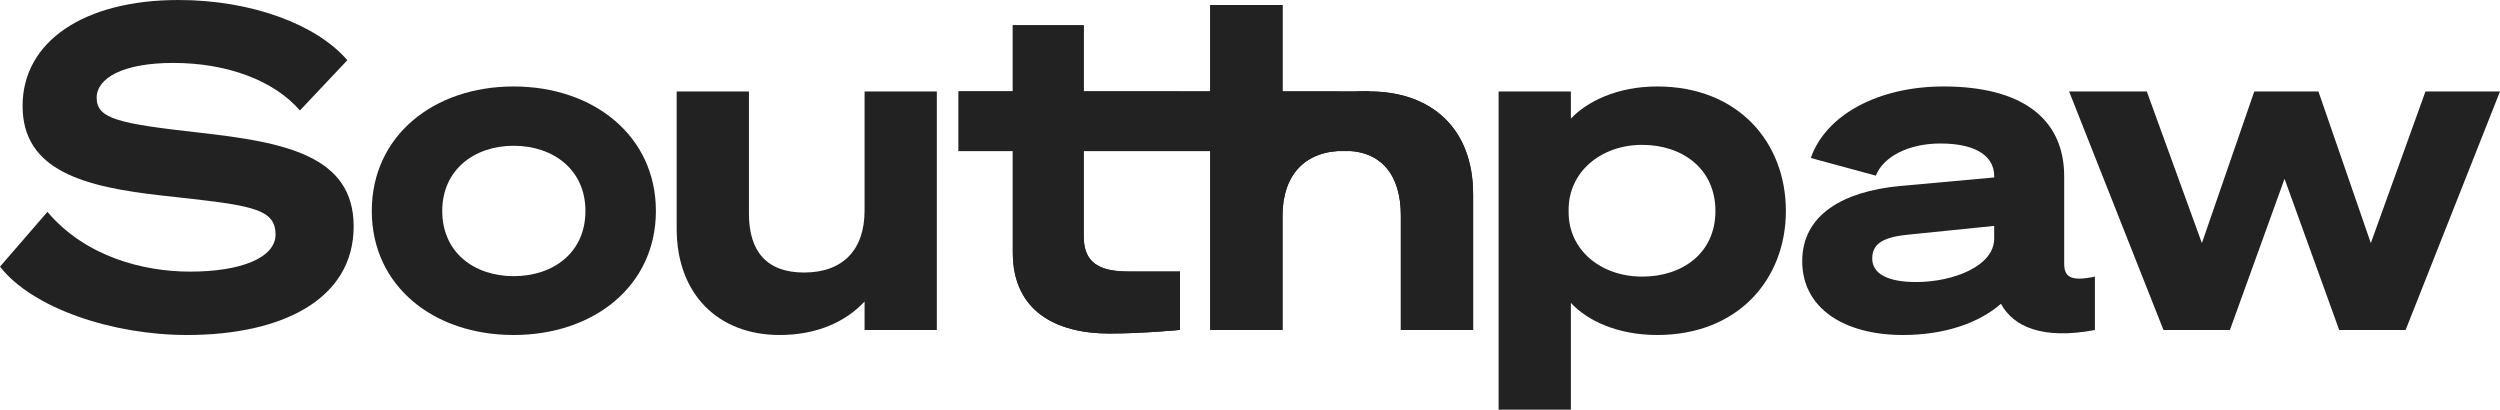 <?xml version="1.0" encoding="utf-8"?>
<svg xmlns="http://www.w3.org/2000/svg" width="299" height="49" viewBox="0 0 299 49" fill="none">
<path d="M0 31.891C3.889 36.872 13.451 40.066 22.365 40.066C33.763 40.066 42.298 35.789 42.298 27.072C42.298 18.571 33.979 17.001 23.823 15.864C14.261 14.781 11.56 14.24 11.56 11.695C11.56 9.367 14.64 7.526 20.744 7.526C27.172 7.526 32.791 9.638 35.87 13.211L41.542 7.201C37.869 2.924 30.09 0 21.338 0C10.102 0 2.701 4.927 2.701 12.67C2.701 20.466 10.156 22.361 19.393 23.39C29.765 24.527 32.953 24.798 32.953 28.046C32.953 30.862 28.739 32.486 22.743 32.486C17.125 32.486 10.21 30.699 5.672 25.339L0 31.891Z" fill="#222222"/>
<path d="M61.428 10.341C51.867 10.341 44.466 16.243 44.466 25.231C44.466 34.219 51.867 40.066 61.428 40.066C70.99 40.066 78.445 34.219 78.445 25.231C78.445 16.243 70.99 10.341 61.428 10.341ZM61.428 33.028C56.729 33.028 52.893 30.212 52.893 25.231C52.893 20.304 56.729 17.434 61.428 17.434C66.182 17.434 70.018 20.304 70.018 25.231C70.018 30.212 66.182 33.028 61.428 33.028Z" fill="#222222"/>
<path d="M112.045 10.937H103.402V25.177C103.402 29.887 100.809 32.594 96.163 32.594C91.733 32.594 89.573 30.104 89.573 25.556V10.937H80.929V27.343C80.929 35.248 85.953 40.066 93.246 40.066C97.838 40.066 101.241 38.388 103.402 36.06V39.471H112.045V10.937Z" fill="#222222"/>
<path d="M144.744 39.471H153.388V25.826C153.388 20.899 156.089 18.03 160.789 18.03C165.218 18.03 167.541 20.954 167.541 25.772V39.471L176.185 39.471V23.228C176.185 15.323 171.161 10.937 163.76 10.937C159.168 10.937 155.603 12.074 153.388 14.402V0.596L144.744 0.596V39.471Z" fill="#222222"/>
<path d="M187.877 36.222C189.822 38.334 193.441 40.066 198.195 40.066C207.919 40.066 213.591 33.352 213.591 25.231C213.591 17.055 207.919 10.341 198.195 10.341C193.441 10.341 189.822 12.128 187.877 14.186V10.937H179.234V49H187.877V36.222ZM187.607 25.069C187.607 20.575 191.442 17.326 196.412 17.326C201.166 17.326 205.164 20.141 205.164 25.231C205.164 30.32 201.166 33.082 196.412 33.082C191.442 33.082 187.607 29.887 187.607 25.393V25.069Z" fill="#222222"/>
<path d="M227.592 40.066C232.616 40.066 236.722 38.604 239.315 36.33C240.773 39.038 244.231 40.662 250.551 39.471V33.082C247.526 33.731 246.878 33.028 246.878 31.512V21.116C246.878 13.969 241.53 10.341 232.454 10.341C224.621 10.341 218.355 13.752 216.572 18.896L224.351 21.008C225.215 18.788 228.187 17.163 232.076 17.163C236.668 17.163 238.505 18.896 238.505 21.062V21.224L227.16 22.253C220.462 22.903 215.546 25.664 215.546 31.241C215.546 36.872 220.57 40.066 227.592 40.066ZM238.505 28.534C238.505 31.837 233.589 33.731 229.159 33.731C225.81 33.731 223.919 32.757 223.919 30.916C223.919 29.021 225.431 28.317 228.403 28.046L238.505 27.018V28.534Z" fill="#222222"/>
<path d="M269.613 10.937L263.346 29.075L256.756 10.937H247.464L258.754 39.471H266.695L273.232 21.387L279.769 39.471H287.71L299 10.937H290.087L283.55 29.075L277.284 10.937L269.613 10.937Z" fill="#222222"/>
<path d="M144.744 39.471H153.388V25.826C153.388 20.899 156.089 18.03 160.789 18.03C165.218 18.03 167.541 20.954 167.541 25.772V39.471L176.185 39.471V23.228C176.185 15.323 171.161 10.937 163.76 10.937C159.168 10.937 155.603 12.074 153.388 14.402V0.596L144.744 0.596V39.471Z" fill="#222222"/>
<path d="M121.131 30.198C121.131 37.183 126.263 39.89 132.691 39.89C136.689 39.89 141.119 39.457 141.119 39.457V32.472C141.119 32.472 137.175 32.472 134.96 32.472C131.341 32.472 129.612 31.335 129.612 28.249V18.07L161.881 18.07L163.76 10.937L129.612 10.923V3.018L121.131 3.018V10.923H114.648V18.07H121.131V30.198Z" fill="#222222"/>
<path d="M121.131 30.198C121.131 37.183 126.263 39.89 132.691 39.89C136.689 39.89 141.119 39.457 141.119 39.457V32.472C141.119 32.472 137.175 32.472 134.96 32.472C131.341 32.472 129.612 31.335 129.612 28.249V18.07L161.881 18.07L163.76 10.937L129.612 10.923V3.018L121.131 3.018V10.923H114.648V18.07H121.131V30.198Z" fill="#222222"/>
</svg>
